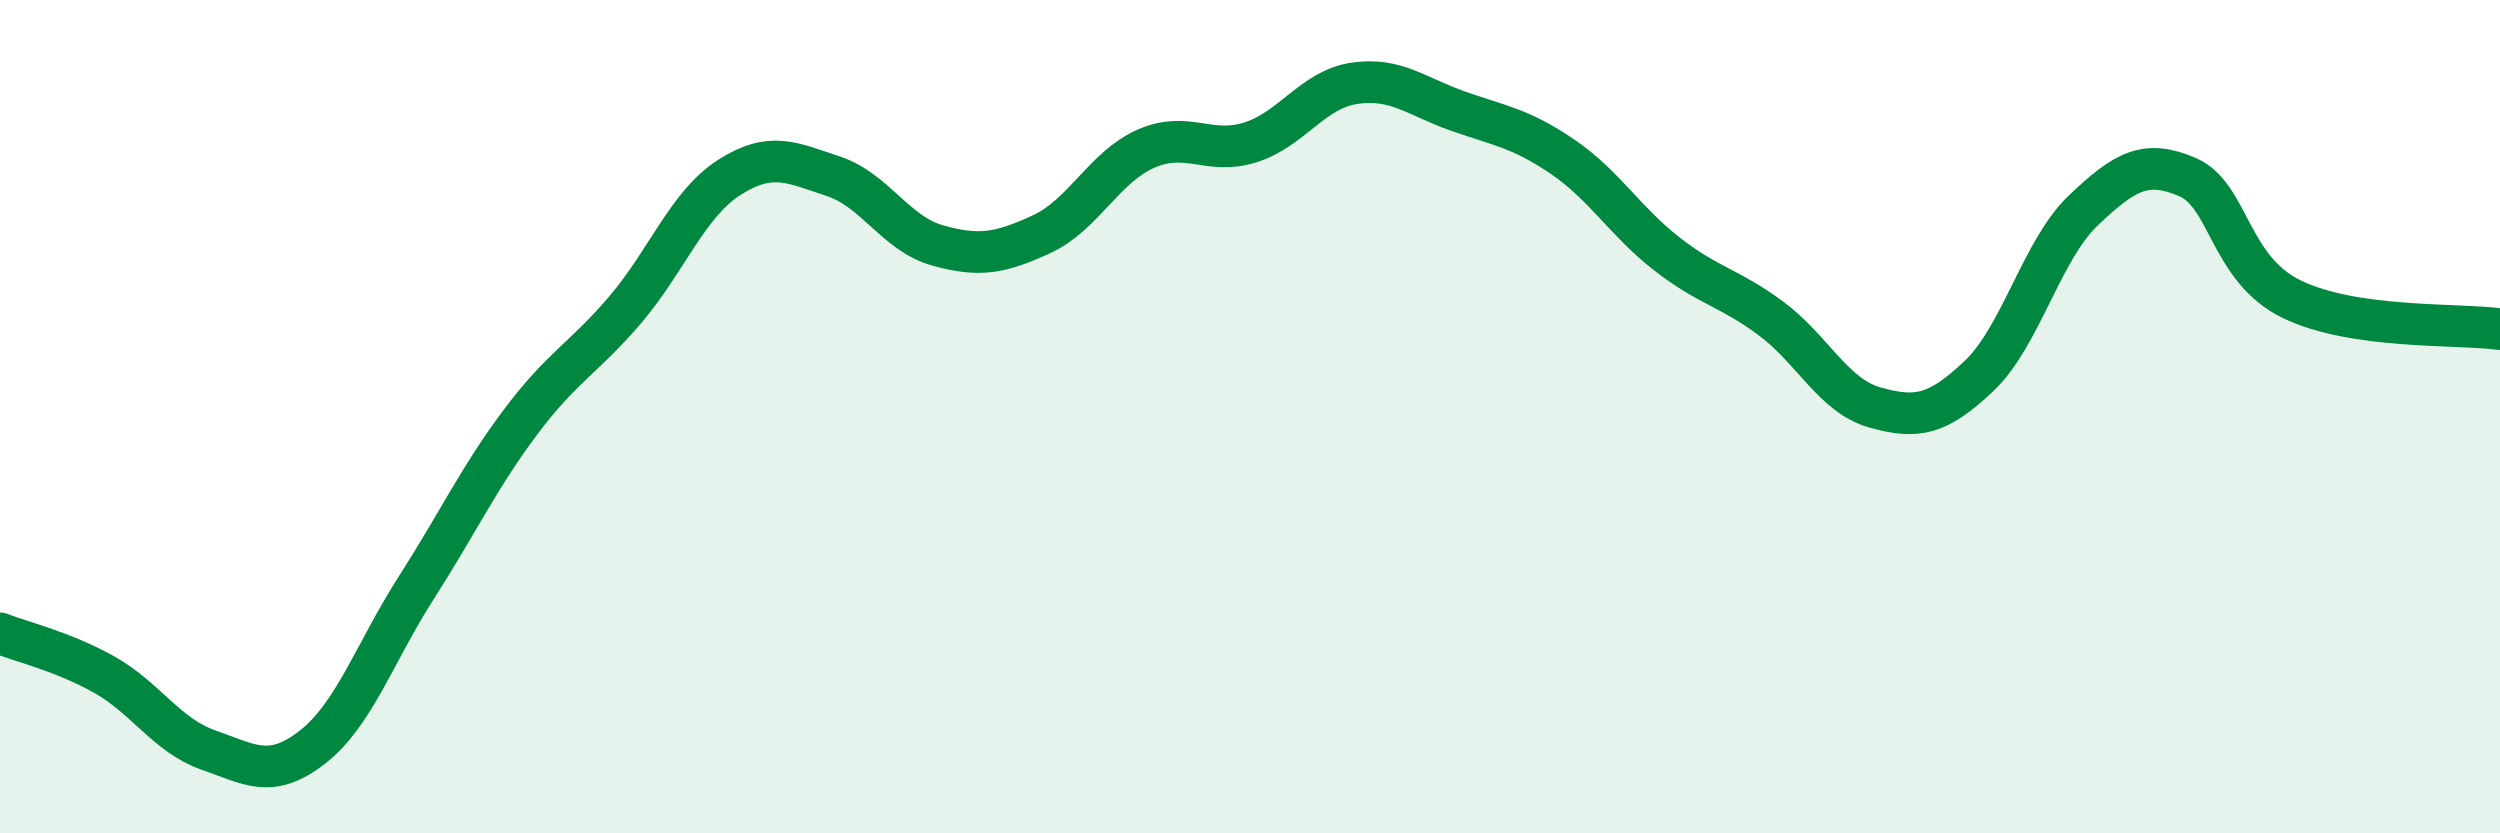 
    <svg width="60" height="20" viewBox="0 0 60 20" xmlns="http://www.w3.org/2000/svg">
      <path
        d="M 0,15.2 C 0.5,15.4 1.5,15.63 2.5,16.19 C 3.5,16.75 4,17.65 5,18 C 6,18.35 6.5,18.71 7.5,17.93 C 8.5,17.15 9,15.65 10,14.09 C 11,12.53 11.5,11.45 12.5,10.12 C 13.5,8.79 14,8.61 15,7.44 C 16,6.27 16.5,4.9 17.5,4.26 C 18.5,3.62 19,3.9 20,4.23 C 21,4.56 21.5,5.61 22.5,5.89 C 23.5,6.17 24,6.08 25,5.62 C 26,5.16 26.5,4.01 27.5,3.57 C 28.5,3.13 29,3.73 30,3.42 C 31,3.11 31.5,2.15 32.5,2 C 33.5,1.85 34,2.32 35,2.67 C 36,3.02 36.5,3.08 37.5,3.76 C 38.5,4.44 39,5.31 40,6.09 C 41,6.87 41.5,6.9 42.5,7.64 C 43.5,8.38 44,9.5 45,9.78 C 46,10.06 46.5,9.97 47.5,9.02 C 48.5,8.07 49,6 50,5.05 C 51,4.1 51.5,3.82 52.5,4.25 C 53.5,4.68 53.5,6.45 55,7.18 C 56.5,7.91 59,7.76 60,7.9L60 20L0 20Z"
        fill="#008740"
        opacity="0.1"
        stroke-linecap="round"
        stroke-linejoin="round"
      />
      <path
        d="M 0,15.2 C 0.5,15.4 1.5,15.63 2.5,16.19 C 3.5,16.75 4,17.65 5,18 C 6,18.35 6.5,18.71 7.5,17.93 C 8.5,17.15 9,15.65 10,14.09 C 11,12.53 11.5,11.45 12.5,10.12 C 13.5,8.79 14,8.61 15,7.44 C 16,6.27 16.5,4.9 17.5,4.26 C 18.5,3.62 19,3.9 20,4.23 C 21,4.56 21.5,5.61 22.5,5.89 C 23.5,6.17 24,6.08 25,5.62 C 26,5.16 26.5,4.01 27.5,3.57 C 28.5,3.13 29,3.73 30,3.42 C 31,3.11 31.5,2.15 32.5,2 C 33.5,1.85 34,2.32 35,2.67 C 36,3.02 36.5,3.08 37.5,3.76 C 38.5,4.44 39,5.31 40,6.09 C 41,6.87 41.5,6.9 42.5,7.64 C 43.5,8.38 44,9.5 45,9.78 C 46,10.06 46.5,9.97 47.5,9.02 C 48.5,8.07 49,6 50,5.05 C 51,4.1 51.5,3.82 52.5,4.25 C 53.5,4.68 53.5,6.45 55,7.18 C 56.5,7.91 59,7.76 60,7.9"
        stroke="#008740"
        stroke-width="1"
        fill="none"
        stroke-linecap="round"
        stroke-linejoin="round"
      />
    </svg>
  